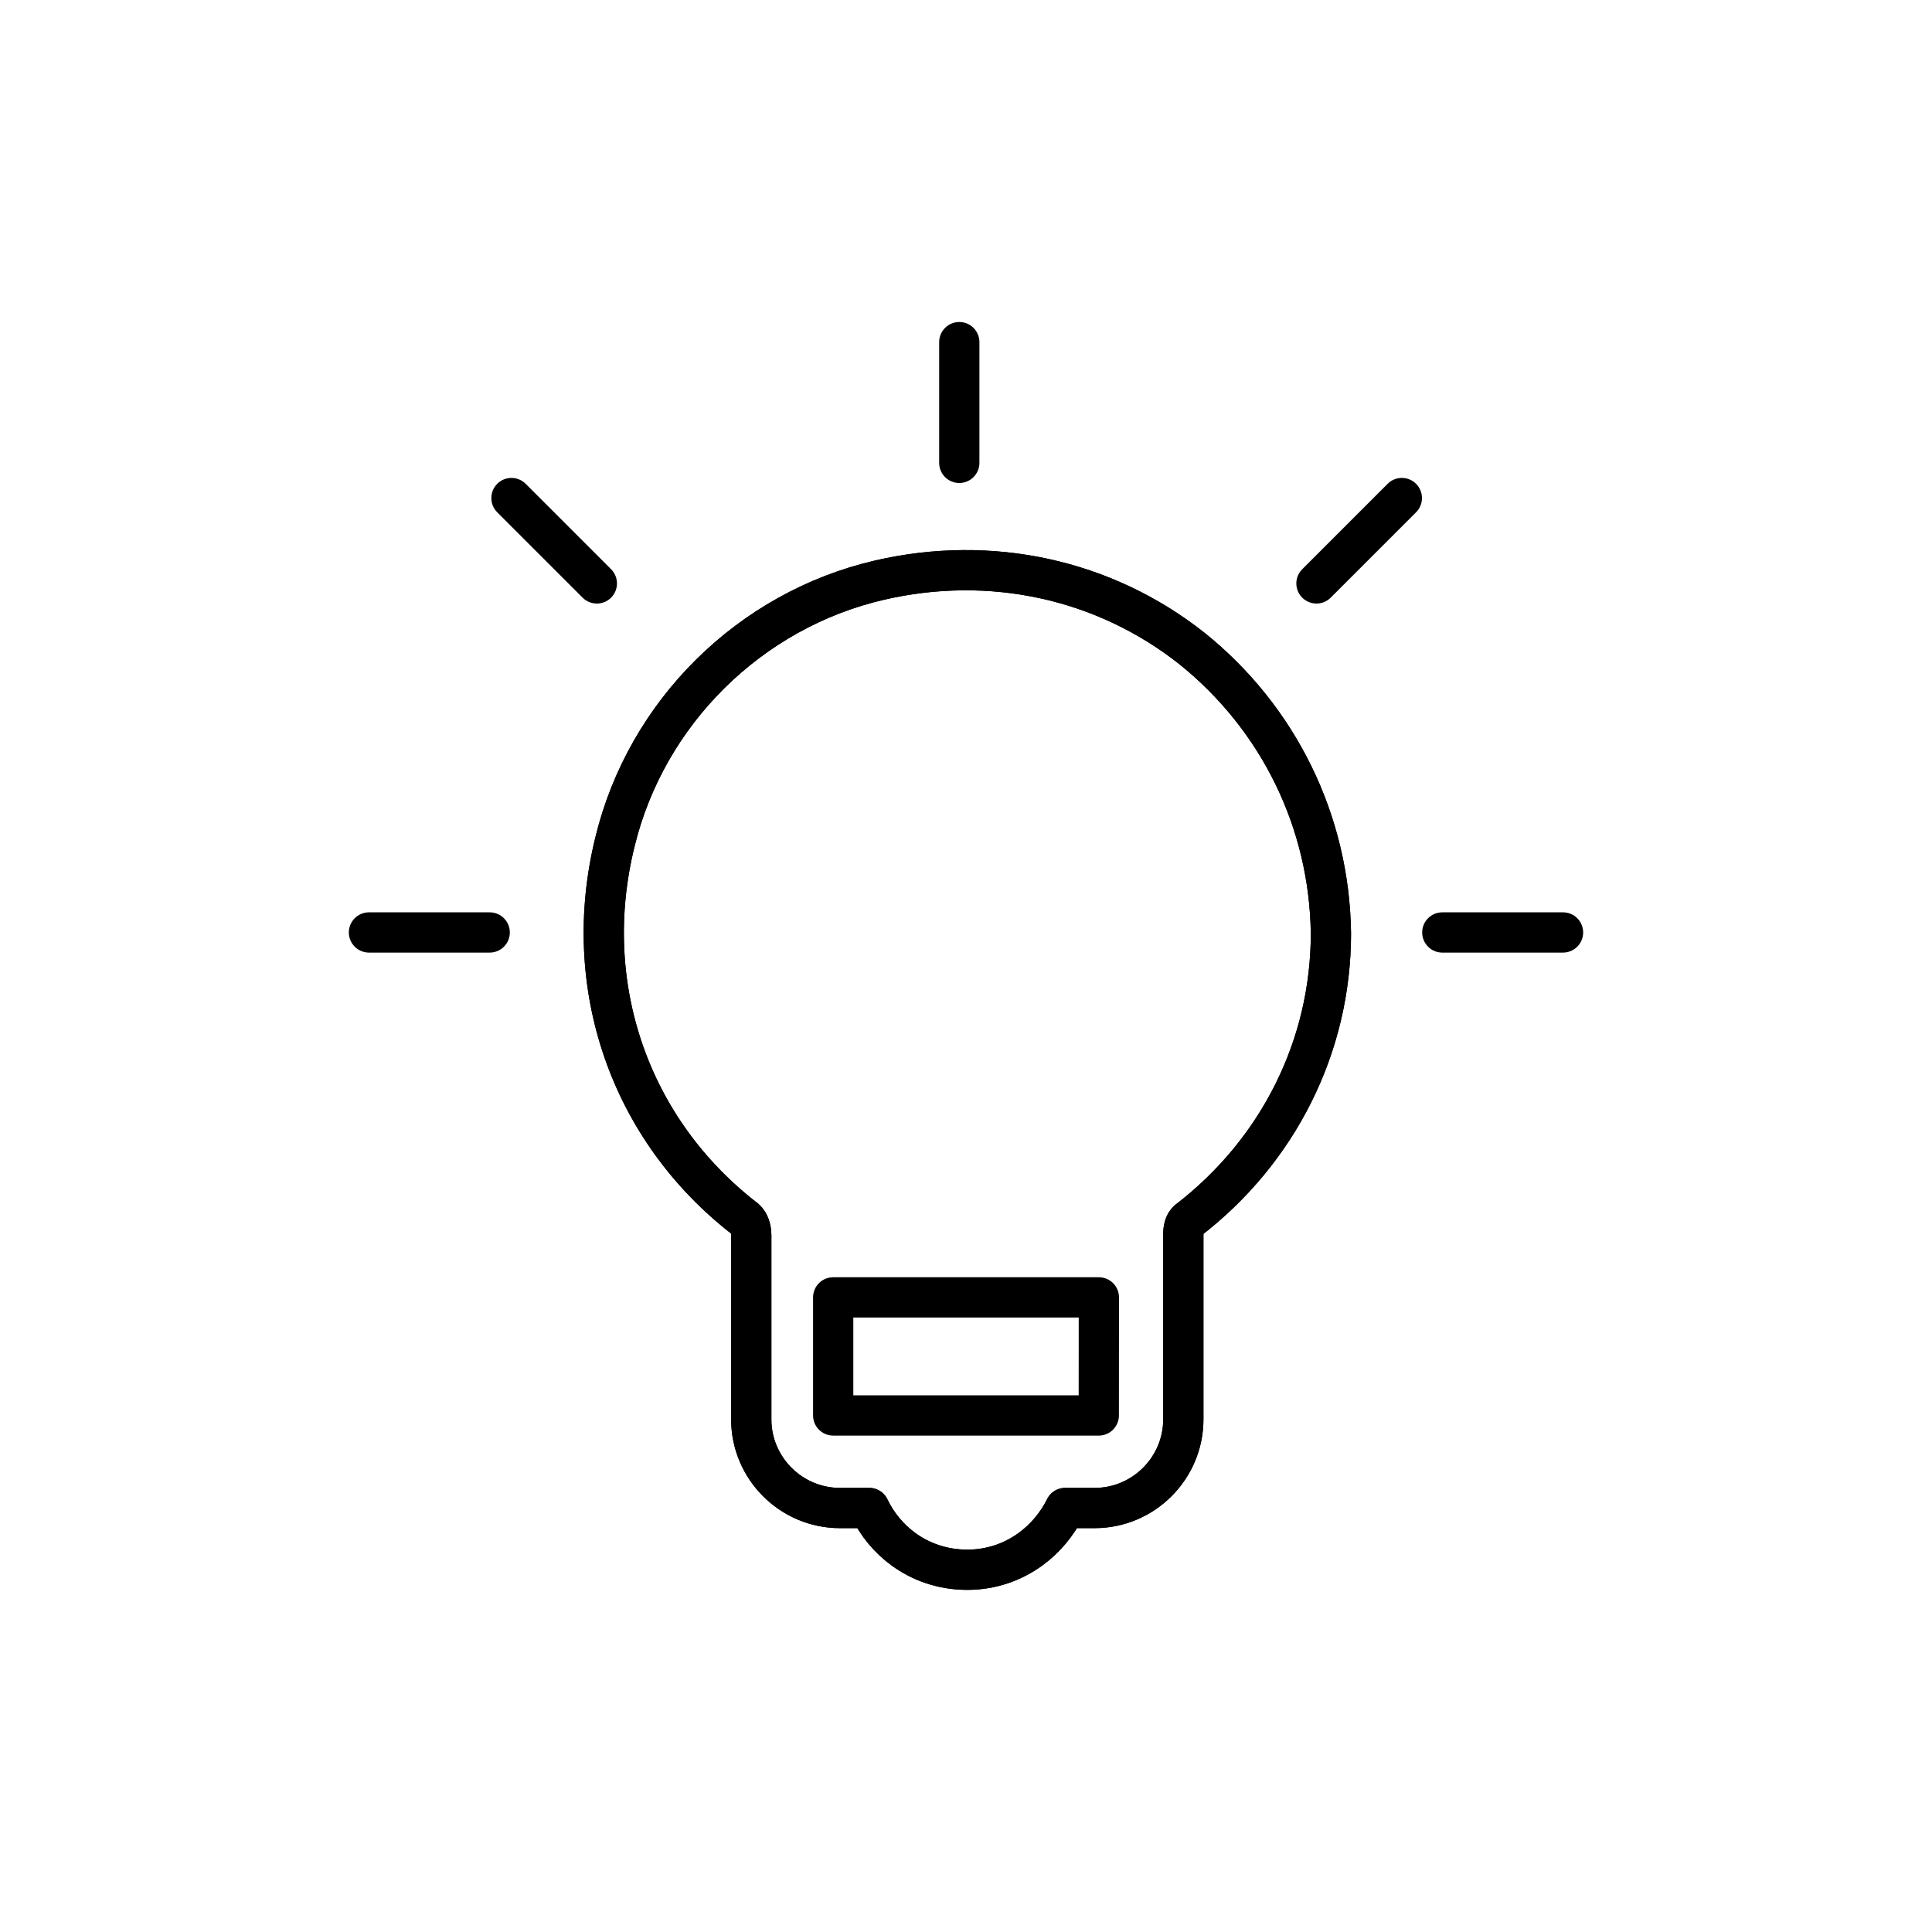 <svg width="144" height="144" viewBox="0 0 144 144" fill="none" xmlns="http://www.w3.org/2000/svg">
<path fill-rule="evenodd" clip-rule="evenodd" d="M65.561 43.238C73.813 41.333 82.272 43.143 88.837 48.331C95.288 53.51 99.095 61.228 99.199 69.583C99.199 77.953 95.294 85.785 88.534 90.973C88.27 91.213 88.198 91.606 88.198 92V105.797C88.198 107.609 87.456 109.261 86.258 110.459C85.061 111.656 83.409 112.398 81.597 112.398H79.391C78.789 113.608 77.907 114.665 76.82 115.46C75.503 116.421 73.887 117 72.097 117C70.286 117 68.654 116.432 67.331 115.465C66.256 114.68 65.383 113.63 64.789 112.398H62.597C60.785 112.398 59.133 111.656 57.935 110.459C56.737 109.261 55.995 107.609 55.995 105.797V92.098C55.995 91.604 55.852 91.123 55.545 90.861C51.228 87.533 48.148 83.18 46.471 78.329C44.787 73.46 44.516 68.086 45.838 62.744C47.006 57.925 49.52 53.606 52.95 50.215C56.383 46.819 60.733 44.353 65.561 43.238Z" stroke="black" stroke-width="3" stroke-linecap="round" stroke-linejoin="round"/>
<path d="M73 25.5C73 24.672 72.328 24 71.5 24C70.672 24 70 24.672 70 25.5V34.5C70 35.328 70.672 36 71.5 36C72.328 36 73 35.328 73 34.5V25.5Z" fill="black"/>
<path d="M116.5 71C117.328 71 118 70.328 118 69.5C118 68.672 117.328 68 116.5 68H107.5C106.672 68 106 68.672 106 69.5C106 70.328 106.672 71 107.5 71H116.5Z" fill="black"/>
<path d="M36.5 71C37.328 71 38 70.328 38 69.5C38 68.672 37.328 68 36.5 68H27.5C26.672 68 26 68.672 26 69.5C26 70.328 26.672 71 27.5 71H36.5Z" fill="black"/>
<path d="M105.546 38.182C106.132 37.596 106.132 36.646 105.546 36.061C104.96 35.475 104.01 35.475 103.425 36.061L97.061 42.425C96.475 43.01 96.475 43.96 97.061 44.546C97.647 45.132 98.596 45.132 99.182 44.546L105.546 38.182Z" fill="black"/>
<path d="M37.06 38.182C36.475 37.596 36.475 36.646 37.06 36.061C37.646 35.475 38.596 35.475 39.182 36.061L45.546 42.425C46.132 43.01 46.132 43.96 45.546 44.546C44.96 45.132 44.01 45.132 43.424 44.546L37.06 38.182Z" fill="black"/>
<path fill-rule="evenodd" clip-rule="evenodd" d="M65.561 43.238C73.813 41.333 82.272 43.143 88.837 48.331C95.288 53.51 99.095 61.228 99.199 69.583C99.199 77.953 95.294 85.785 88.534 90.973C88.27 91.213 88.198 91.606 88.198 92V105.797C88.198 107.609 87.456 109.261 86.258 110.459C85.061 111.656 83.409 112.398 81.597 112.398H79.391C78.789 113.608 77.907 114.665 76.82 115.46C75.503 116.421 73.887 117 72.097 117C70.286 117 68.654 116.432 67.331 115.465C66.256 114.68 65.383 113.63 64.789 112.398H62.597C60.785 112.398 59.133 111.656 57.935 110.459C56.737 109.261 55.995 107.609 55.995 105.797V92.098C55.995 91.604 55.852 91.123 55.545 90.861C51.228 87.533 48.148 83.18 46.471 78.329C44.787 73.46 44.516 68.086 45.838 62.744C47.006 57.925 49.52 53.606 52.95 50.215C56.383 46.819 60.733 44.353 65.561 43.238Z" stroke="black" stroke-width="3" stroke-linecap="round" stroke-linejoin="round"/>
<path fill-rule="evenodd" clip-rule="evenodd" d="M81.903 96.699L81.897 105.5H62.101V96.699H81.903Z" stroke="black" stroke-width="3" stroke-linecap="round" stroke-linejoin="round"/>
</svg>
